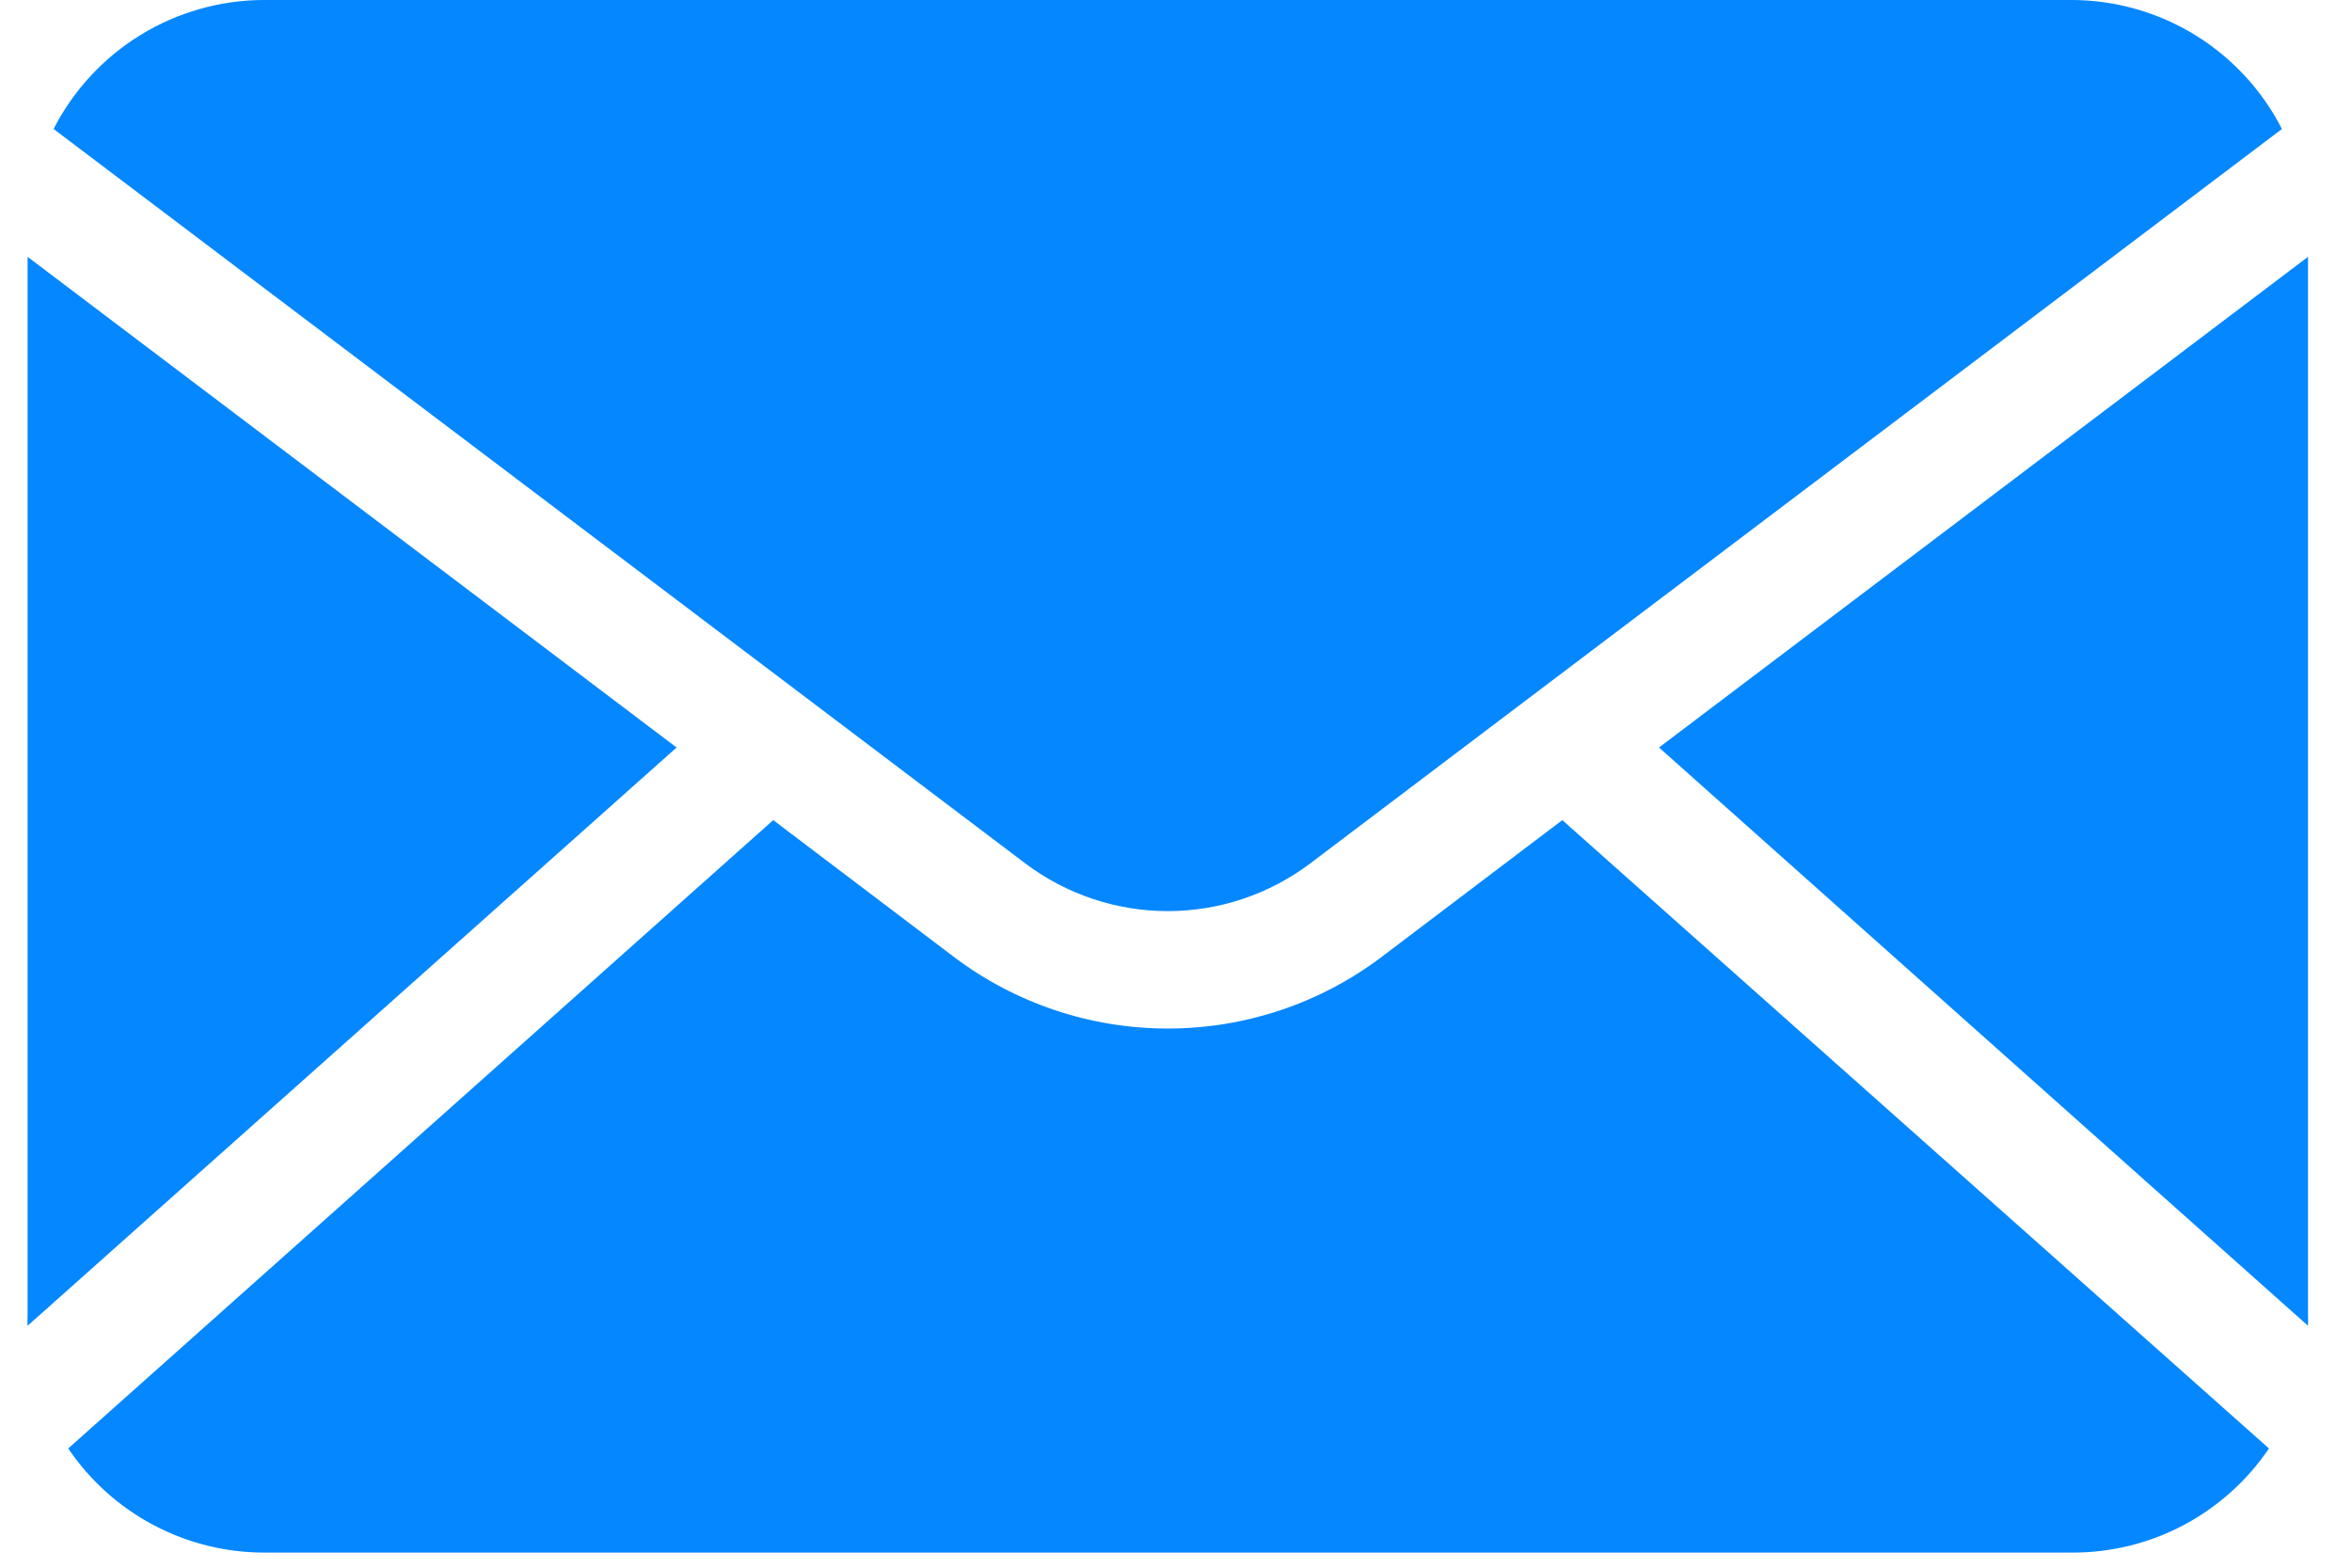 <?xml version="1.0" encoding="UTF-8"?> <svg xmlns="http://www.w3.org/2000/svg" width="33" height="22" viewBox="0 0 33 22" fill="none"><path d="M32.383 3.604V18.478C32.385 18.52 32.385 18.563 32.383 18.605L23.277 10.49L32.383 3.604ZM11.297 9.781L14.386 12.117C14.962 12.551 15.664 12.786 16.385 12.786C17.106 12.786 17.807 12.551 18.383 12.117L21.472 9.781L32.017 1.81C31.739 1.266 31.317 0.81 30.797 0.49C30.276 0.171 29.678 0.001 29.067 0H3.703C3.092 0.001 2.493 0.171 1.973 0.49C1.452 0.81 1.03 1.266 0.752 1.81L11.297 9.781ZM0.387 3.604V18.478C0.384 18.52 0.384 18.563 0.387 18.605L9.493 10.49L0.387 3.604ZM19.385 13.429C18.521 14.082 17.468 14.434 16.385 14.434C15.302 14.434 14.249 14.082 13.384 13.429L10.849 11.509L0.957 20.327C1.263 20.779 1.675 21.149 2.158 21.404C2.641 21.659 3.179 21.791 3.725 21.788H29.067C29.613 21.791 30.151 21.659 30.634 21.404C31.116 21.149 31.529 20.779 31.835 20.327L21.92 11.509L19.385 13.429Z" fill="#0487FF"></path></svg> 